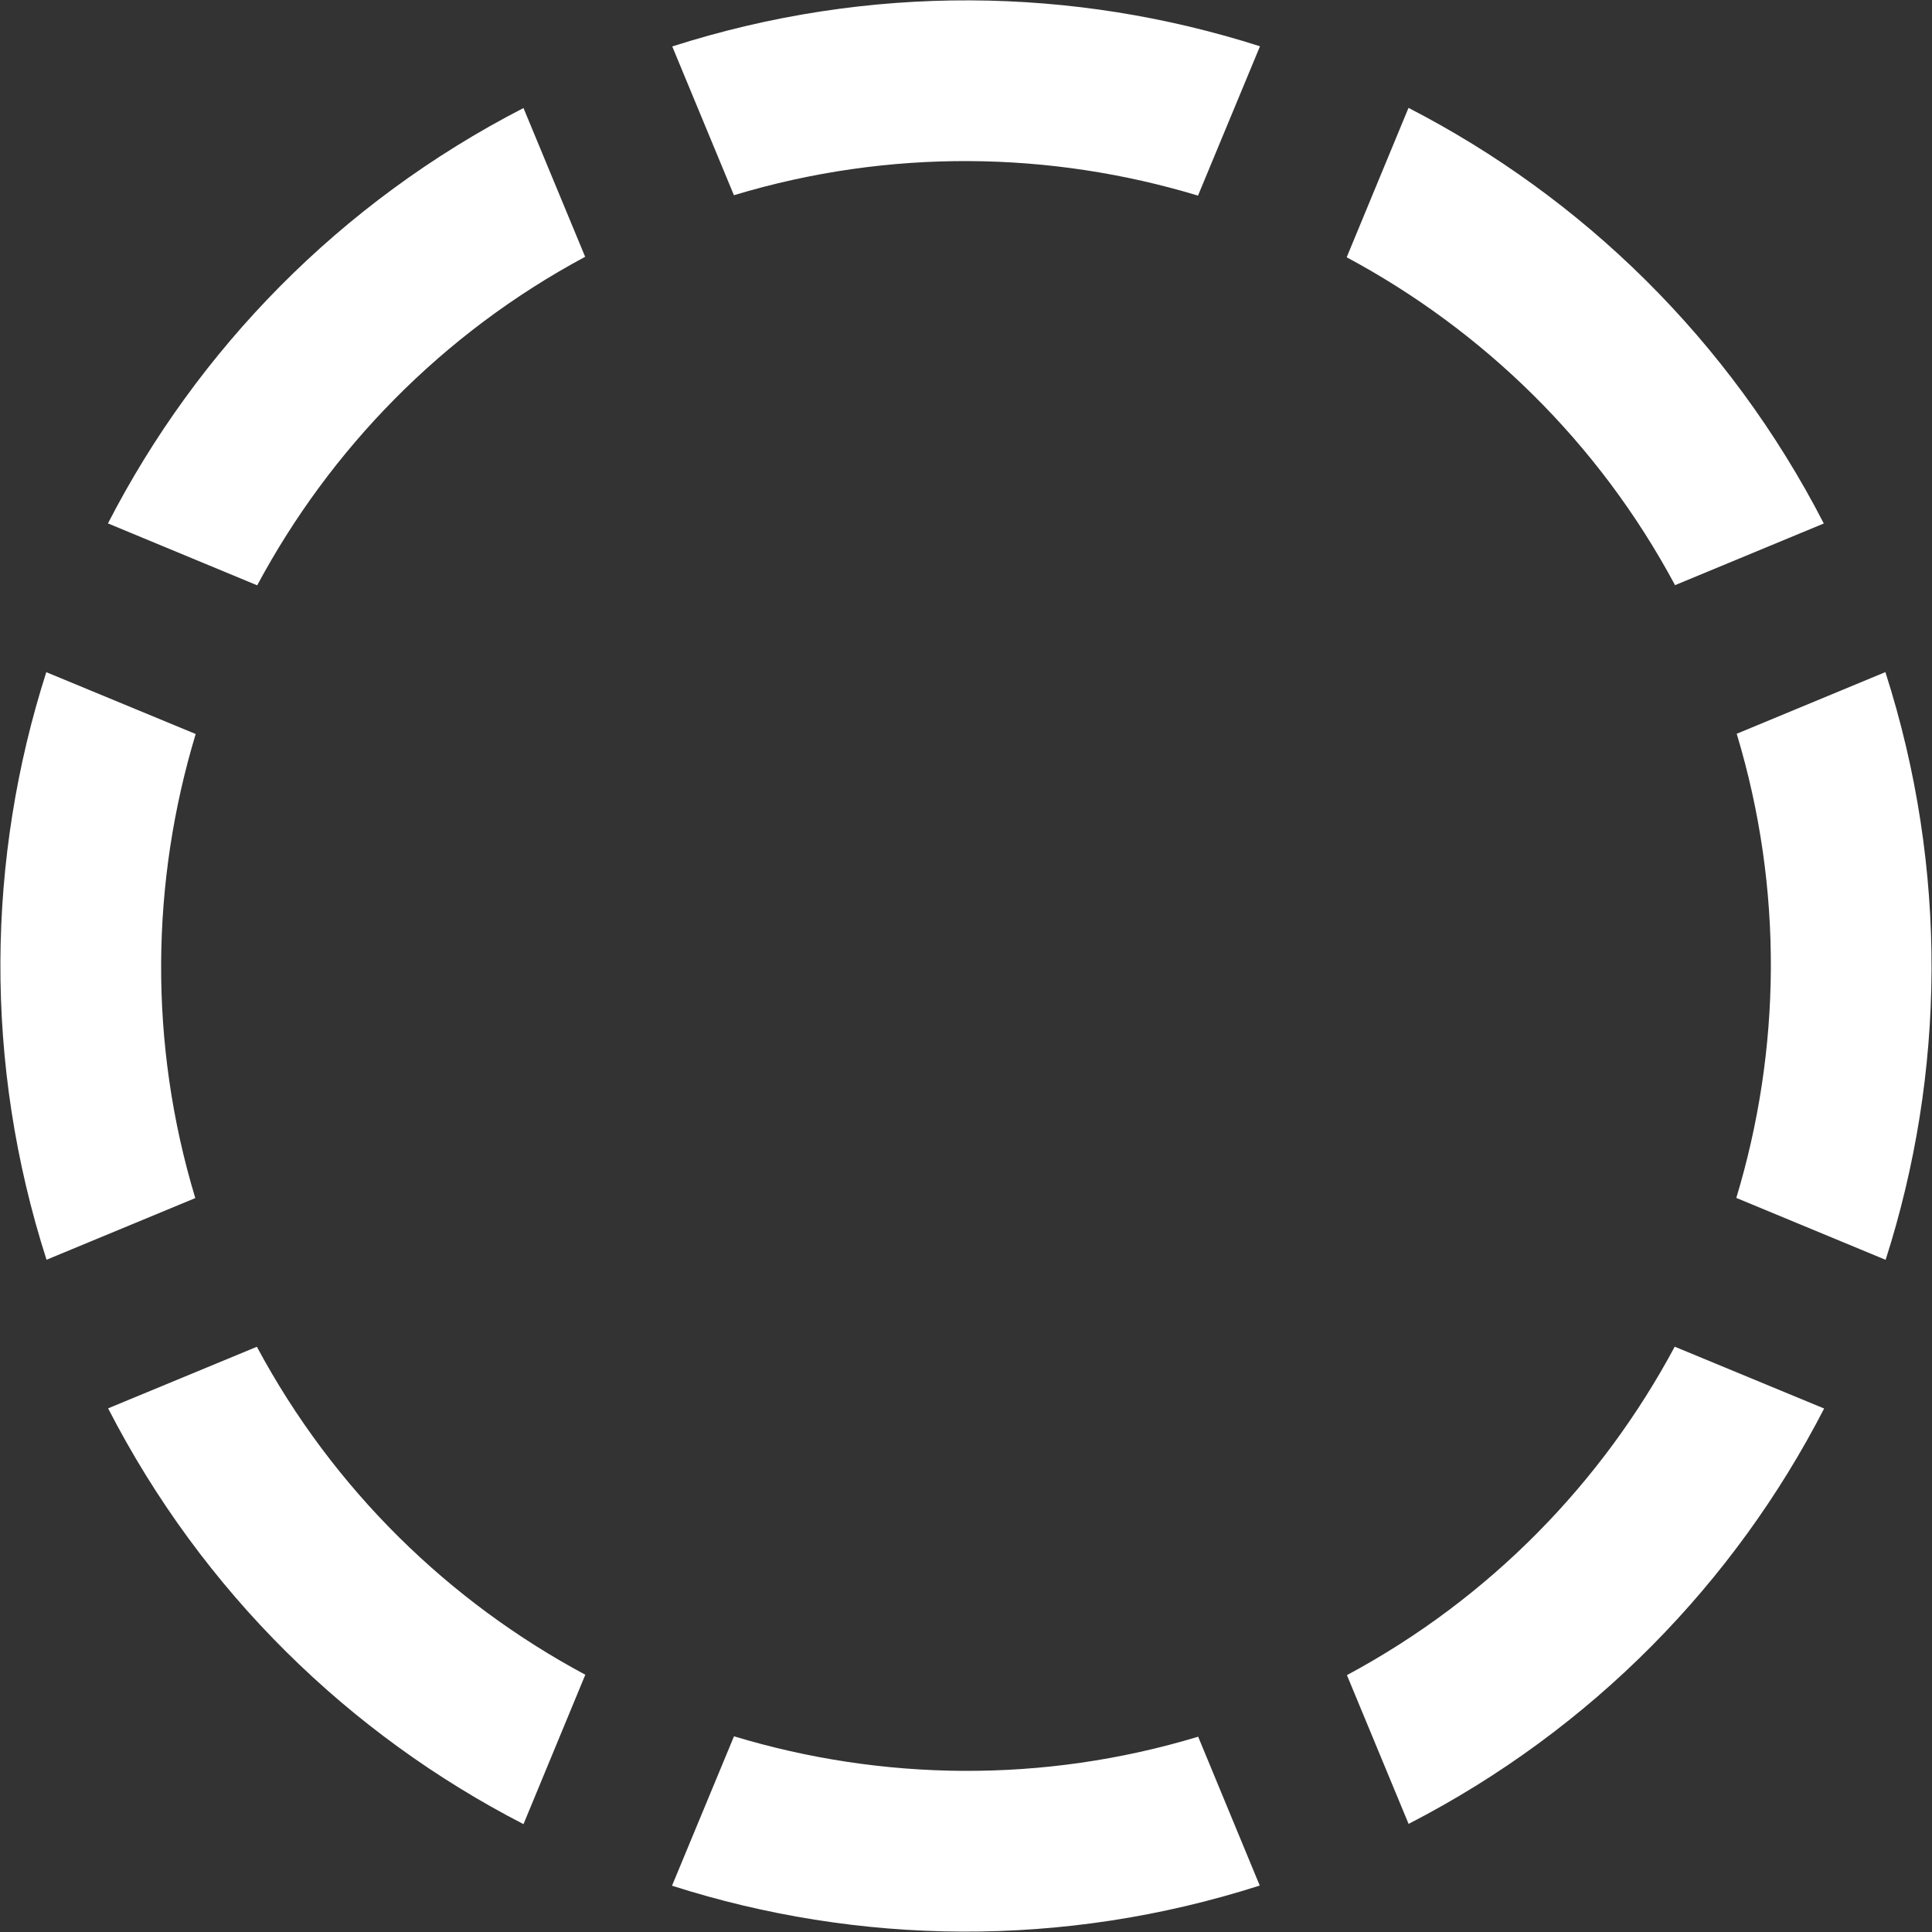 <svg xmlns="http://www.w3.org/2000/svg" fill="white" width="24" height="24" viewBox="0 0 24 24"><rect x="0" y="0" width="24" height="24" fill="#333333" stroke="none"/><path d="M1.341 6.502c1.11-2.157 2.877-3.984 5.162-5.16l.766 1.848c-1.779.954-3.169 2.393-4.074 4.081l-1.854-.769zm5.93 14.302c-1.688-.904-3.126-2.294-4.08-4.074l-1.848.765c1.175 2.286 3.002 4.054 5.16 5.165l.768-1.856zm-4.845-5.921c-.584-1.932-.549-3.932.005-5.765l-1.856-.768c-.739 2.311-.782 4.852.003 7.299l1.848-.766zm5.925-14.306l.766 1.848c1.932-.583 3.933-.549 5.765.005l.77-1.855c-2.313-.74-4.853-.782-7.301.002zm8.378 2.619c1.688.905 3.126 2.294 4.079 4.073l1.848-.766c-1.176-2.285-3.002-4.052-5.159-5.163l-.768 1.856zm4.845 5.919c.584 1.933.549 3.933-.005 5.766l1.855.769c.74-2.311.782-4.853-.003-7.301l-1.847.766zm-.77 7.614c-.904 1.688-2.294 3.126-4.072 4.08l.766 1.848c2.285-1.176 4.052-3.003 5.162-5.16l-1.856-.768zm-5.92 4.845c-1.933.584-3.933.549-5.766-.005l-.77 1.856c2.312.739 4.853.782 7.301-.002l-.765-1.849z"/></svg>
